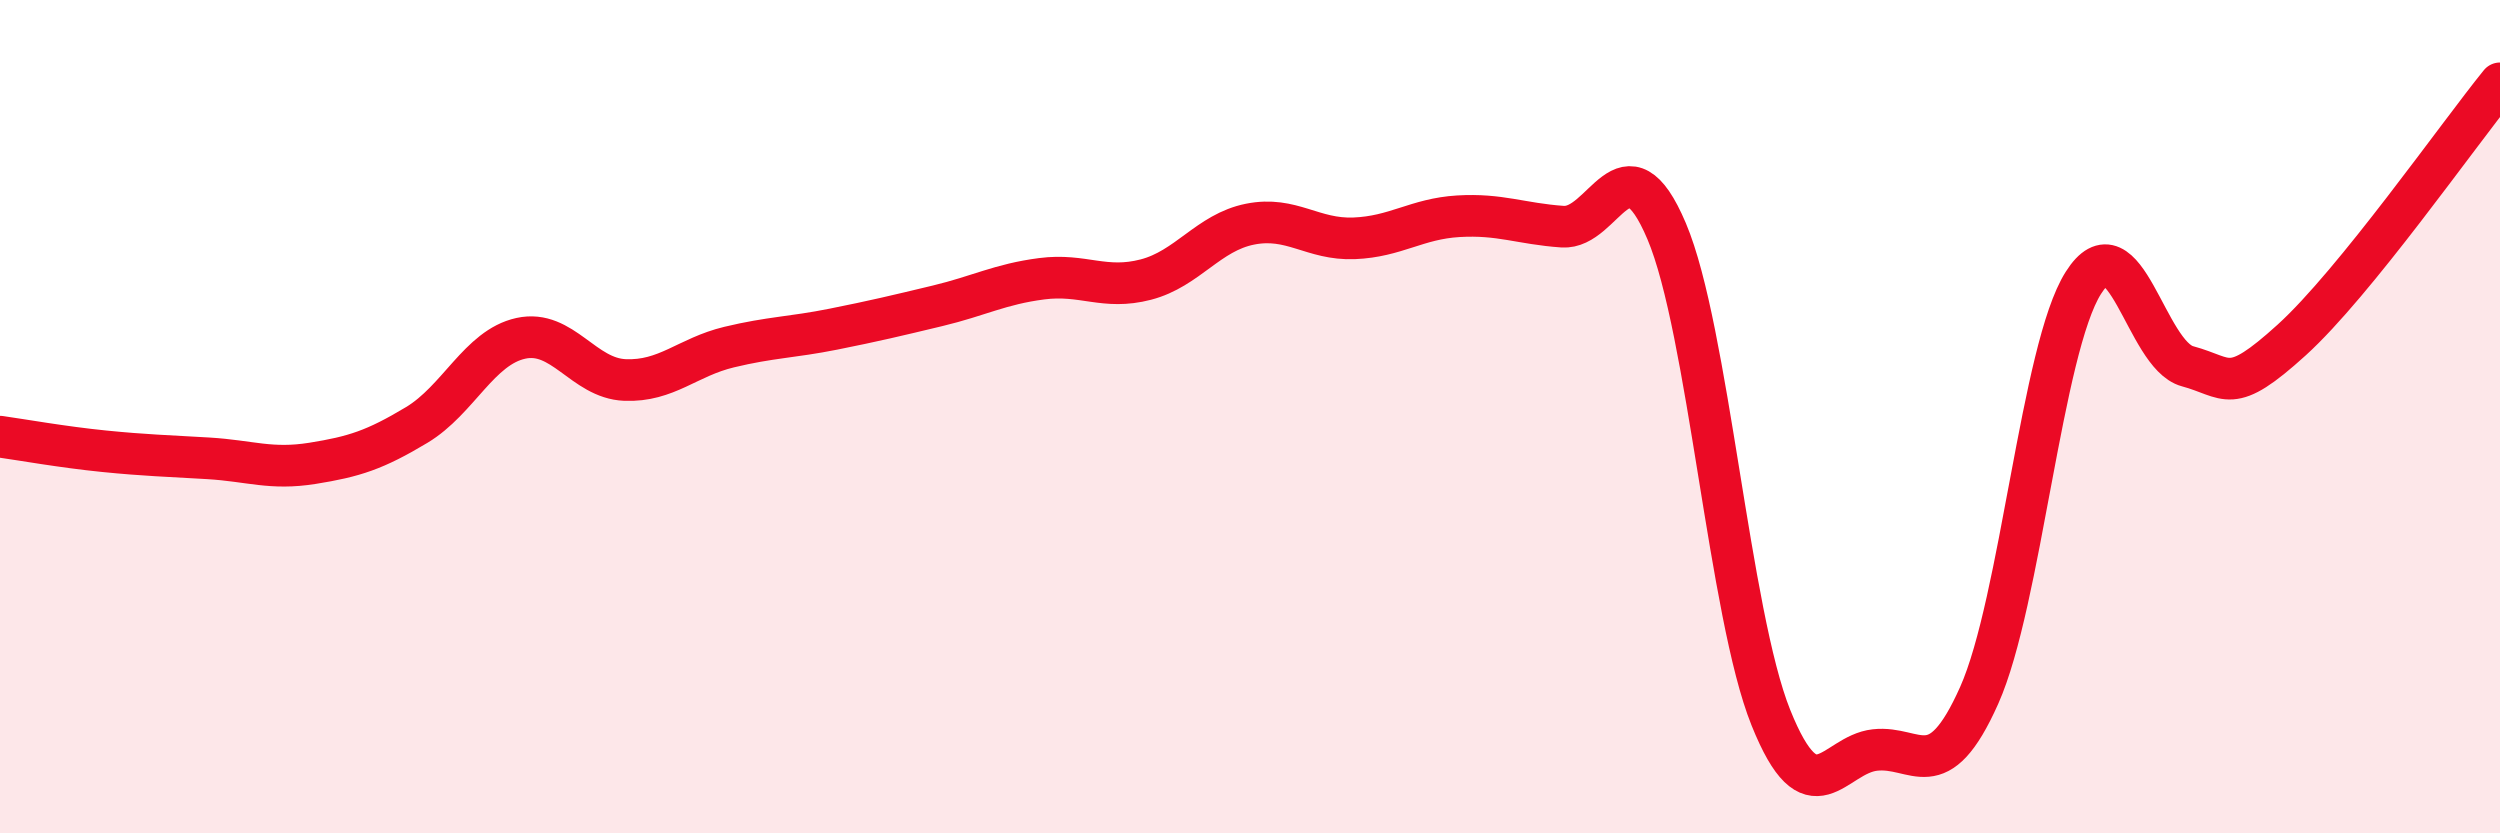 
    <svg width="60" height="20" viewBox="0 0 60 20" xmlns="http://www.w3.org/2000/svg">
      <path
        d="M 0,10.48 C 0.5,10.55 1.5,10.73 2.5,10.83 C 3.5,10.93 4,10.94 5,11 C 6,11.06 6.5,11.28 7.5,11.12 C 8.5,10.96 9,10.8 10,10.2 C 11,9.6 11.5,8.34 12.5,8.12 C 13.5,7.9 14,9.08 15,9.12 C 16,9.16 16.5,8.57 17.5,8.33 C 18.5,8.09 19,8.1 20,7.9 C 21,7.7 21.5,7.58 22.5,7.34 C 23.5,7.1 24,6.82 25,6.69 C 26,6.56 26.5,6.97 27.5,6.71 C 28.5,6.45 29,5.58 30,5.38 C 31,5.18 31.5,5.76 32.5,5.72 C 33.5,5.68 34,5.25 35,5.19 C 36,5.13 36.5,5.37 37.5,5.44 C 38.5,5.51 39,3.19 40,5.55 C 41,7.91 41.5,14.73 42.5,17.22 C 43.5,19.71 44,18.11 45,18 C 46,17.89 46.5,18.93 47.5,16.69 C 48.5,14.45 49,8.37 50,6.79 C 51,5.21 51.5,8.52 52.5,8.79 C 53.5,9.06 53.5,9.52 55,8.16 C 56.5,6.8 59,3.23 60,2L60 20L0 20Z"
        fill="#EB0A25"
        opacity="0.1"
        stroke-linecap="round"
        stroke-linejoin="round"
      />
      <path
        d="M 0,10.48 C 0.5,10.55 1.5,10.73 2.5,10.83 C 3.5,10.93 4,10.94 5,11 C 6,11.06 6.5,11.28 7.5,11.12 C 8.5,10.96 9,10.8 10,10.2 C 11,9.6 11.5,8.34 12.5,8.12 C 13.5,7.9 14,9.08 15,9.12 C 16,9.16 16.5,8.57 17.5,8.33 C 18.5,8.09 19,8.1 20,7.9 C 21,7.7 21.5,7.58 22.5,7.34 C 23.5,7.1 24,6.82 25,6.69 C 26,6.56 26.5,6.97 27.5,6.71 C 28.5,6.45 29,5.58 30,5.38 C 31,5.18 31.5,5.76 32.5,5.72 C 33.5,5.68 34,5.25 35,5.19 C 36,5.13 36.5,5.37 37.5,5.44 C 38.5,5.51 39,3.19 40,5.55 C 41,7.91 41.5,14.73 42.5,17.22 C 43.5,19.71 44,18.11 45,18 C 46,17.89 46.5,18.93 47.5,16.69 C 48.5,14.45 49,8.37 50,6.79 C 51,5.21 51.5,8.52 52.5,8.79 C 53.5,9.06 53.5,9.52 55,8.16 C 56.5,6.8 59,3.23 60,2"
        stroke="#EB0A25"
        stroke-width="1"
        fill="none"
        stroke-linecap="round"
        stroke-linejoin="round"
      />
    </svg>
  